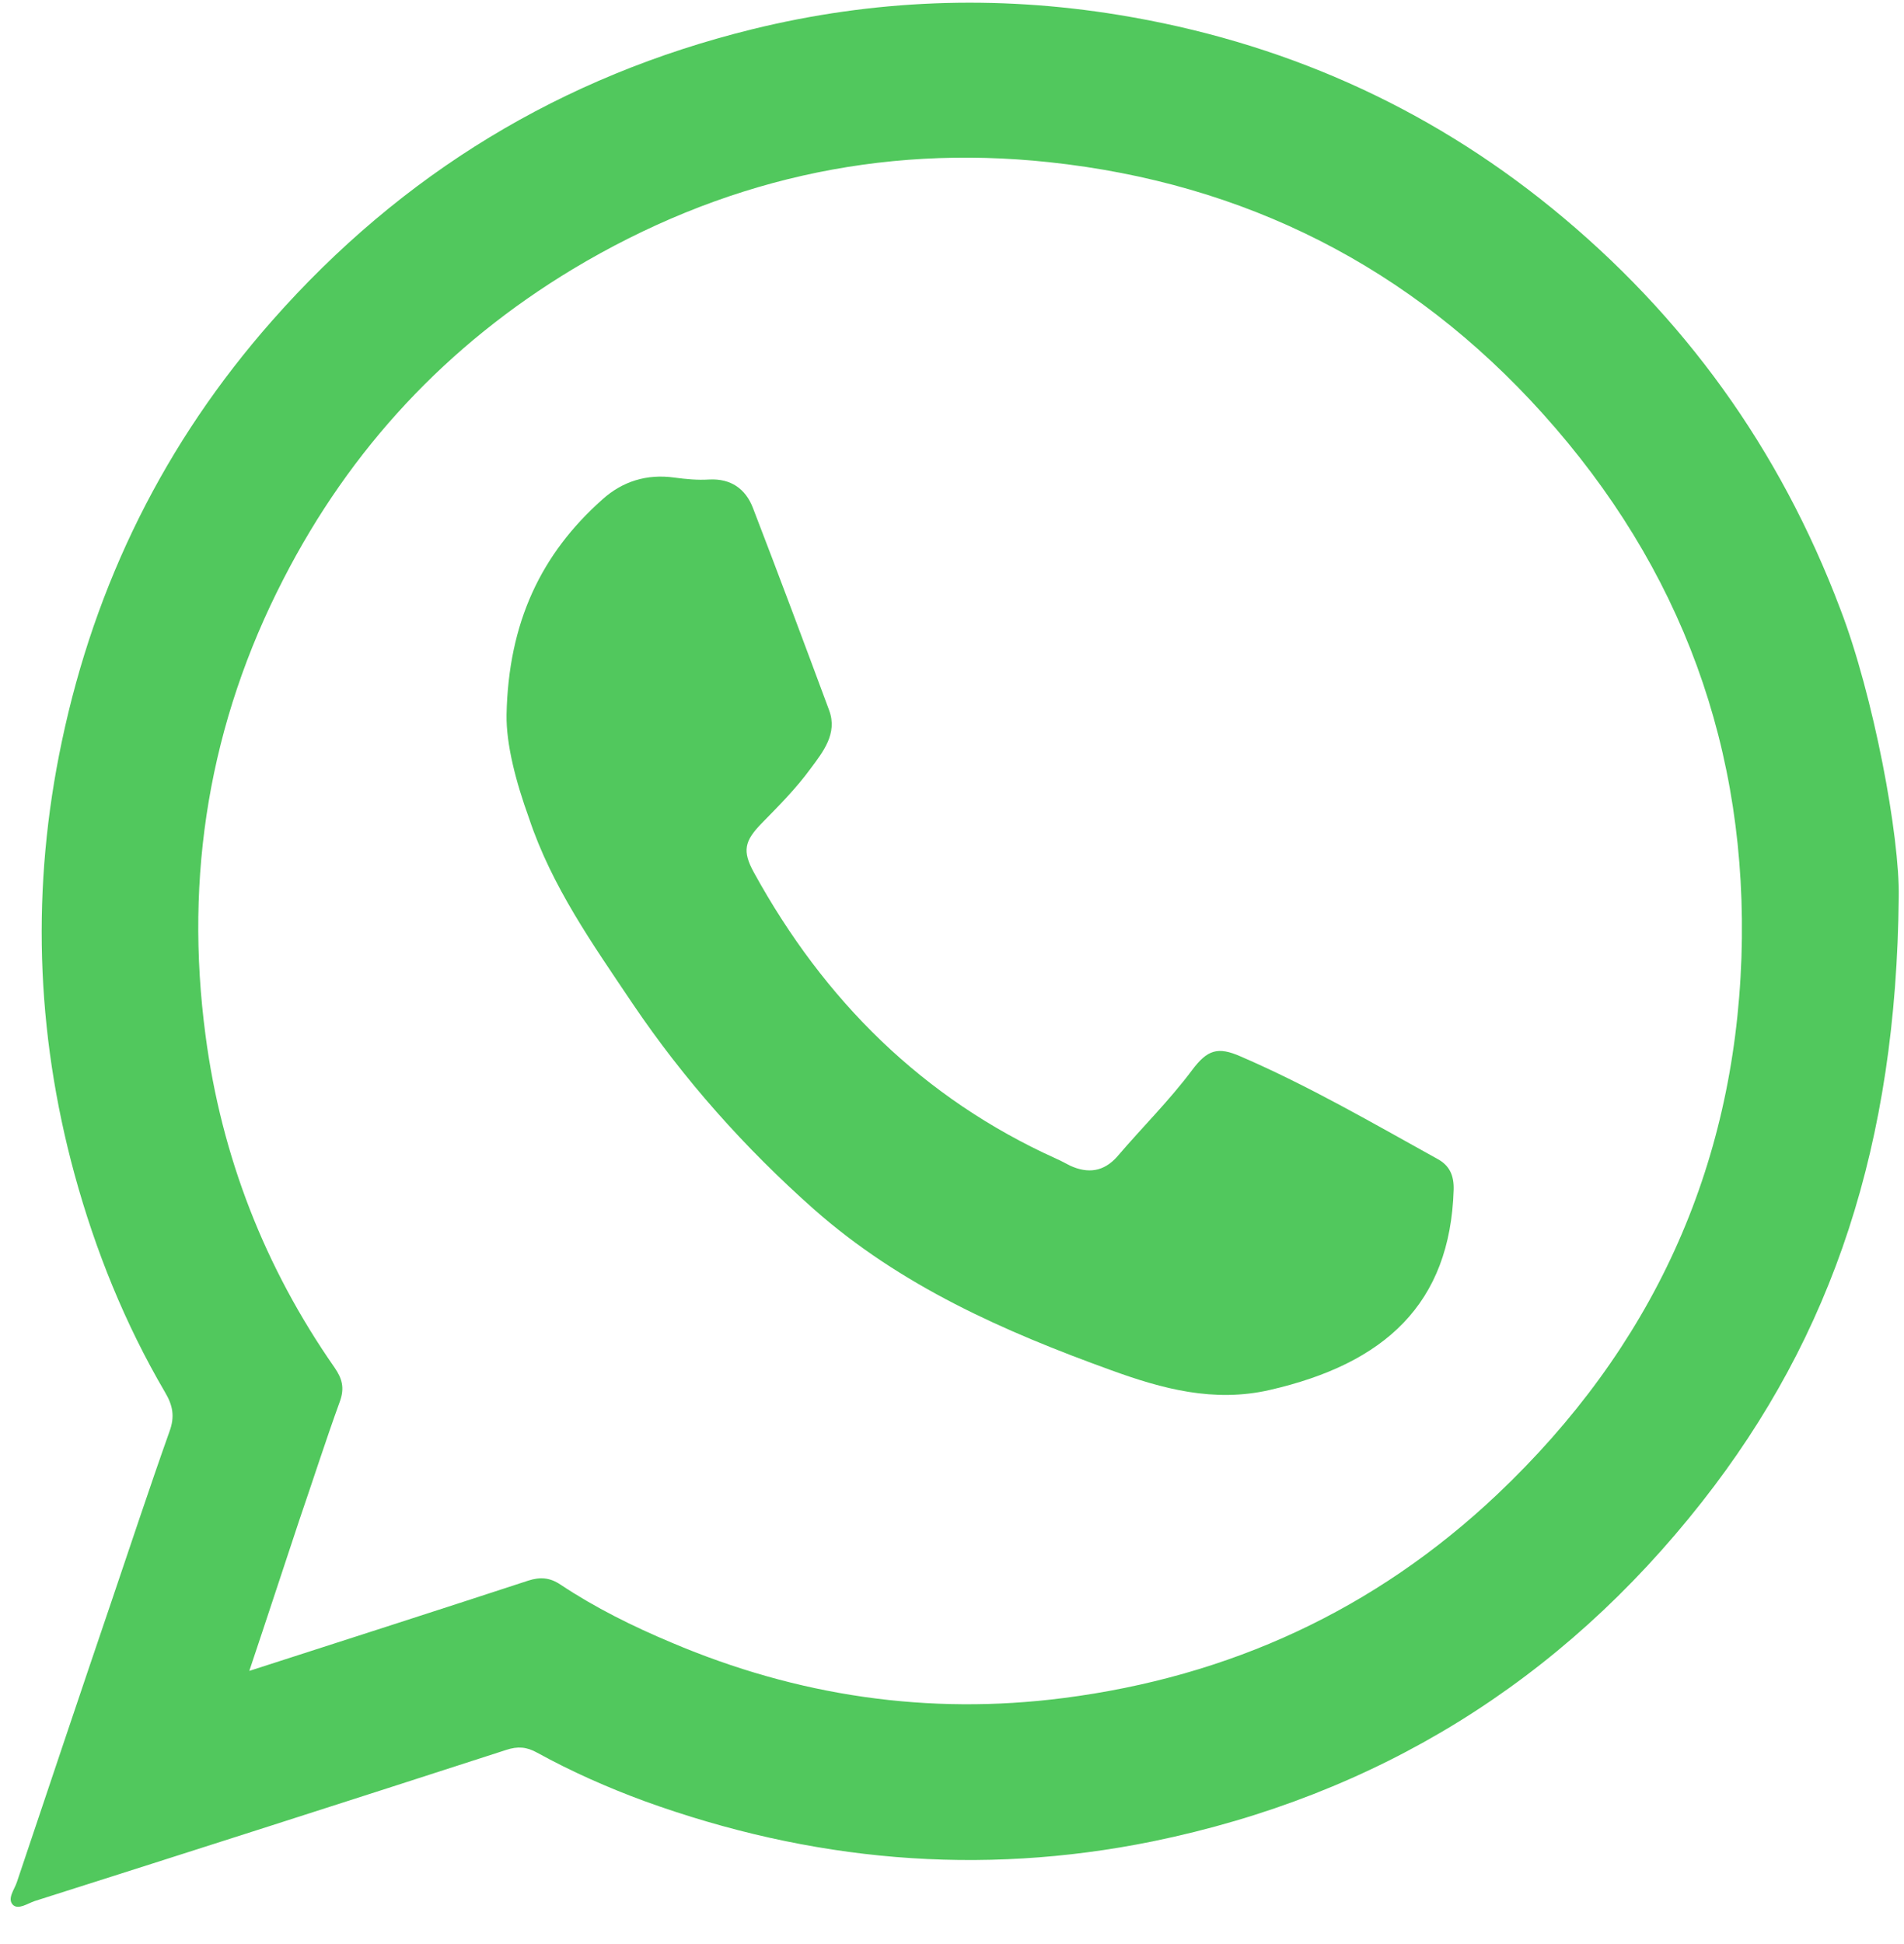 <svg width="48" height="49" viewBox="0 0 48 49" fill="none" xmlns="http://www.w3.org/2000/svg">
<path d="M47.867 22.613C47.809 28.805 46.217 33.648 42.906 37.857C39.352 42.379 34.723 45.25 29.059 46.412C24.684 47.301 20.426 46.91 16.246 45.397C15.318 45.055 14.41 44.654 13.541 44.176C13.277 44.029 13.053 44.01 12.76 44.107C8.805 45.387 4.84 46.656 0.875 47.916C0.699 47.975 0.465 48.141 0.328 48.014C0.172 47.857 0.367 47.623 0.426 47.438C1.217 45.084 2.008 42.721 2.809 40.367C3.297 38.932 3.766 37.506 4.273 36.08C4.41 35.709 4.361 35.426 4.156 35.084C3.15 33.365 2.408 31.529 1.881 29.605C0.895 25.992 0.787 22.34 1.559 18.688C2.398 14.703 4.156 11.148 6.861 8.082C10.133 4.371 14.166 1.92 18.961 0.738C22.018 -0.014 25.104 -0.131 28.209 0.377C32.272 1.041 35.934 2.652 39.127 5.25C42.447 7.955 44.869 11.314 46.393 15.348C47.232 17.525 47.897 21.09 47.867 22.613ZM6.285 42.115C8.707 41.334 11.021 40.592 13.316 39.84C13.619 39.742 13.863 39.762 14.127 39.938C15.006 40.523 15.953 40.992 16.93 41.402C20.104 42.75 23.404 43.238 26.812 42.799C30.992 42.262 34.664 40.582 37.75 37.662C41.637 33.98 43.717 29.469 43.902 24.137C44.078 18.912 42.398 14.322 38.893 10.426C35.562 6.725 31.383 4.615 26.451 4.088C22.164 3.629 18.15 4.557 14.44 6.783C11.266 8.697 8.834 11.305 7.145 14.596C5.279 18.219 4.645 22.066 5.182 26.1C5.582 29.146 6.676 31.949 8.434 34.469C8.629 34.752 8.688 34.986 8.57 35.318C8.209 36.314 7.887 37.32 7.545 38.316C7.135 39.547 6.734 40.777 6.285 42.115Z" fill="#51C85D"/>
<path d="M12.77 18.014C12.818 15.69 13.639 13.961 15.191 12.584C15.69 12.135 16.305 11.94 16.998 12.037C17.291 12.076 17.584 12.105 17.877 12.086C18.424 12.057 18.795 12.32 18.98 12.799C19.635 14.498 20.27 16.197 20.904 17.906C21.119 18.492 20.748 18.951 20.436 19.371C20.074 19.869 19.635 20.309 19.205 20.748C18.766 21.197 18.707 21.451 19.01 21.998C20.777 25.211 23.258 27.682 26.627 29.205C26.744 29.254 26.861 29.322 26.979 29.381C27.428 29.586 27.828 29.537 28.17 29.146C28.795 28.414 29.479 27.74 30.055 26.969C30.436 26.461 30.699 26.373 31.275 26.627C32.994 27.369 34.605 28.307 36.246 29.215C36.549 29.381 36.656 29.635 36.647 29.986C36.559 32.867 34.908 34.371 32.008 35.035C30.602 35.357 29.303 35.006 28.014 34.537C25.309 33.56 22.701 32.408 20.514 30.475C18.775 28.932 17.242 27.213 15.943 25.289C14.947 23.805 13.912 22.35 13.336 20.621C13.004 19.703 12.76 18.766 12.77 18.014Z" fill="#51C85D"/>
</svg>
